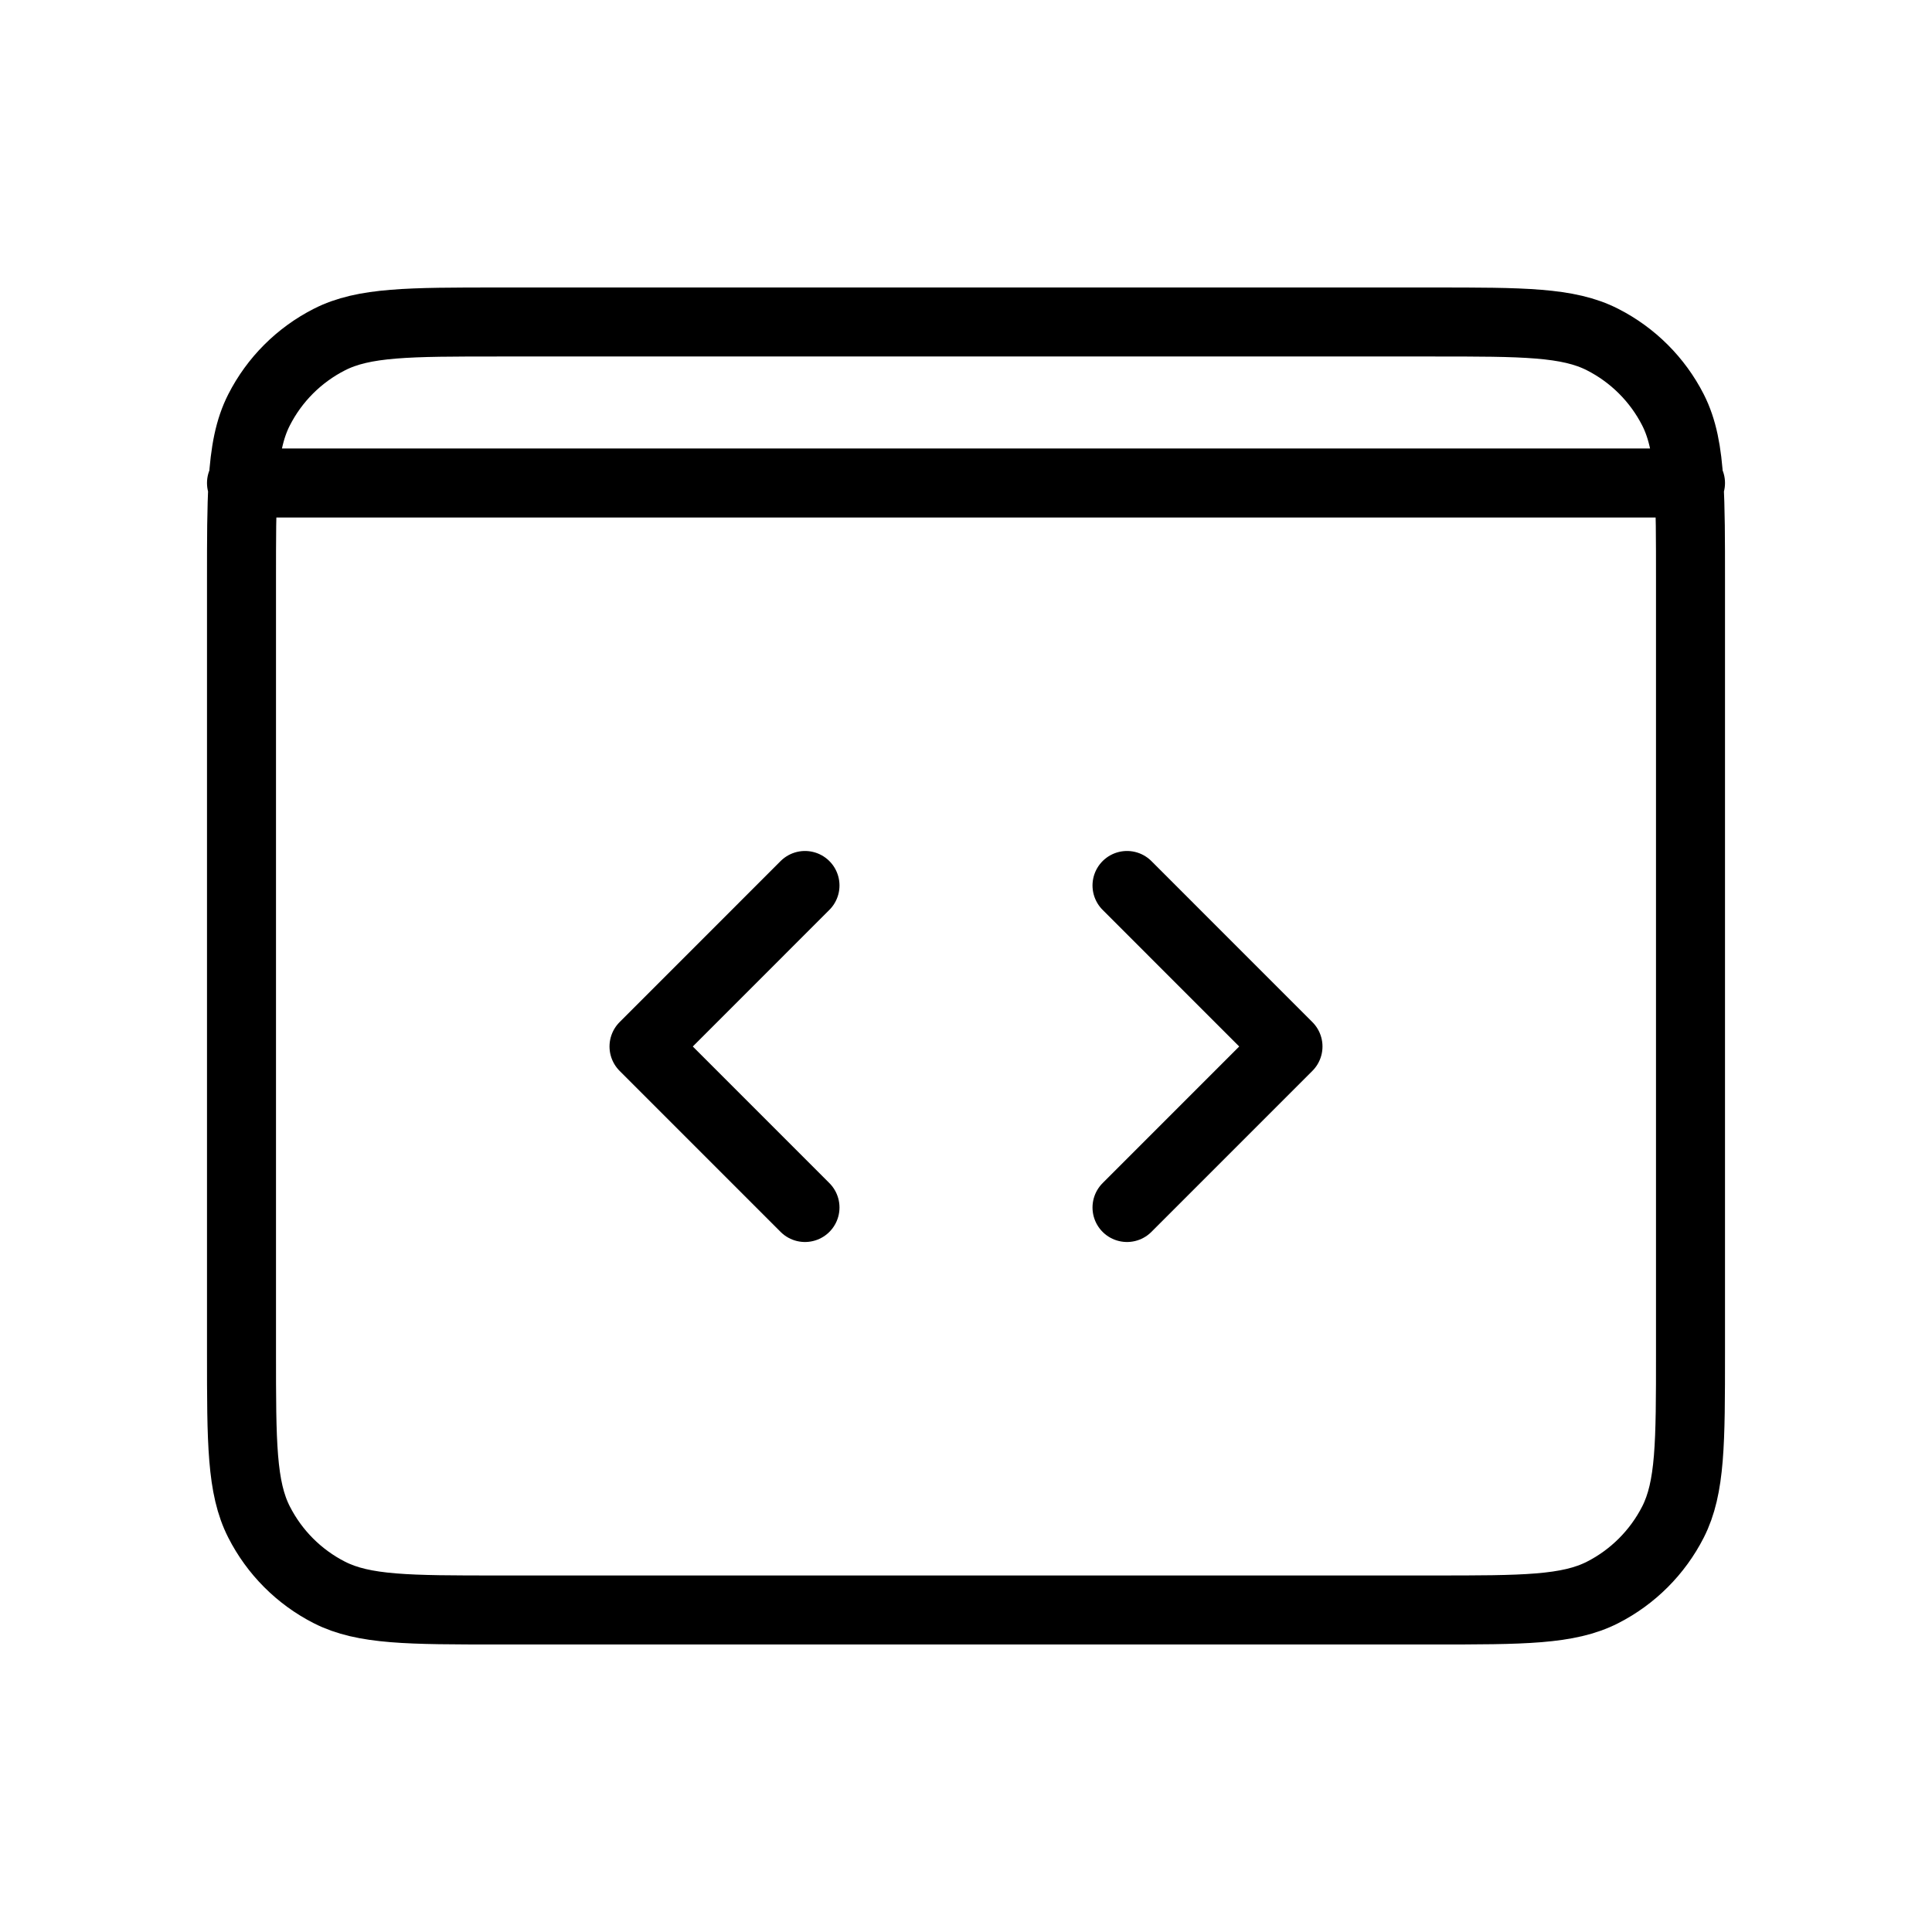 <svg width="56" height="56" viewBox="0 0 56 56" fill="none" xmlns="http://www.w3.org/2000/svg">
<path d="M7 14H7.045M7.045 14H48.955M7.045 14C7 14.733 7 15.637 7 16.8V39.2C7 41.814 7 43.119 7.509 44.117C7.956 44.995 8.669 45.711 9.548 46.158C10.545 46.666 11.851 46.666 14.46 46.666L41.541 46.666C44.149 46.666 45.453 46.666 46.451 46.158C47.329 45.711 48.044 44.995 48.492 44.117C49 43.12 49 41.815 49 39.207L49 16.793C49 15.633 49 14.732 48.955 14M7.045 14C7.101 13.084 7.226 12.435 7.509 11.88C7.956 11.002 8.669 10.289 9.548 9.842C10.546 9.333 11.854 9.333 14.467 9.333H41.534C44.147 9.333 45.452 9.333 46.451 9.842C47.329 10.289 48.044 11.002 48.492 11.88C48.774 12.435 48.9 13.084 48.955 14M48.955 14H49M32.667 25.666L37.333 30.333L32.667 35M23.333 35L18.667 30.333L23.333 25.666" stroke="black" stroke-width="2" stroke-linecap="round" stroke-linejoin="round"/>
</svg>
